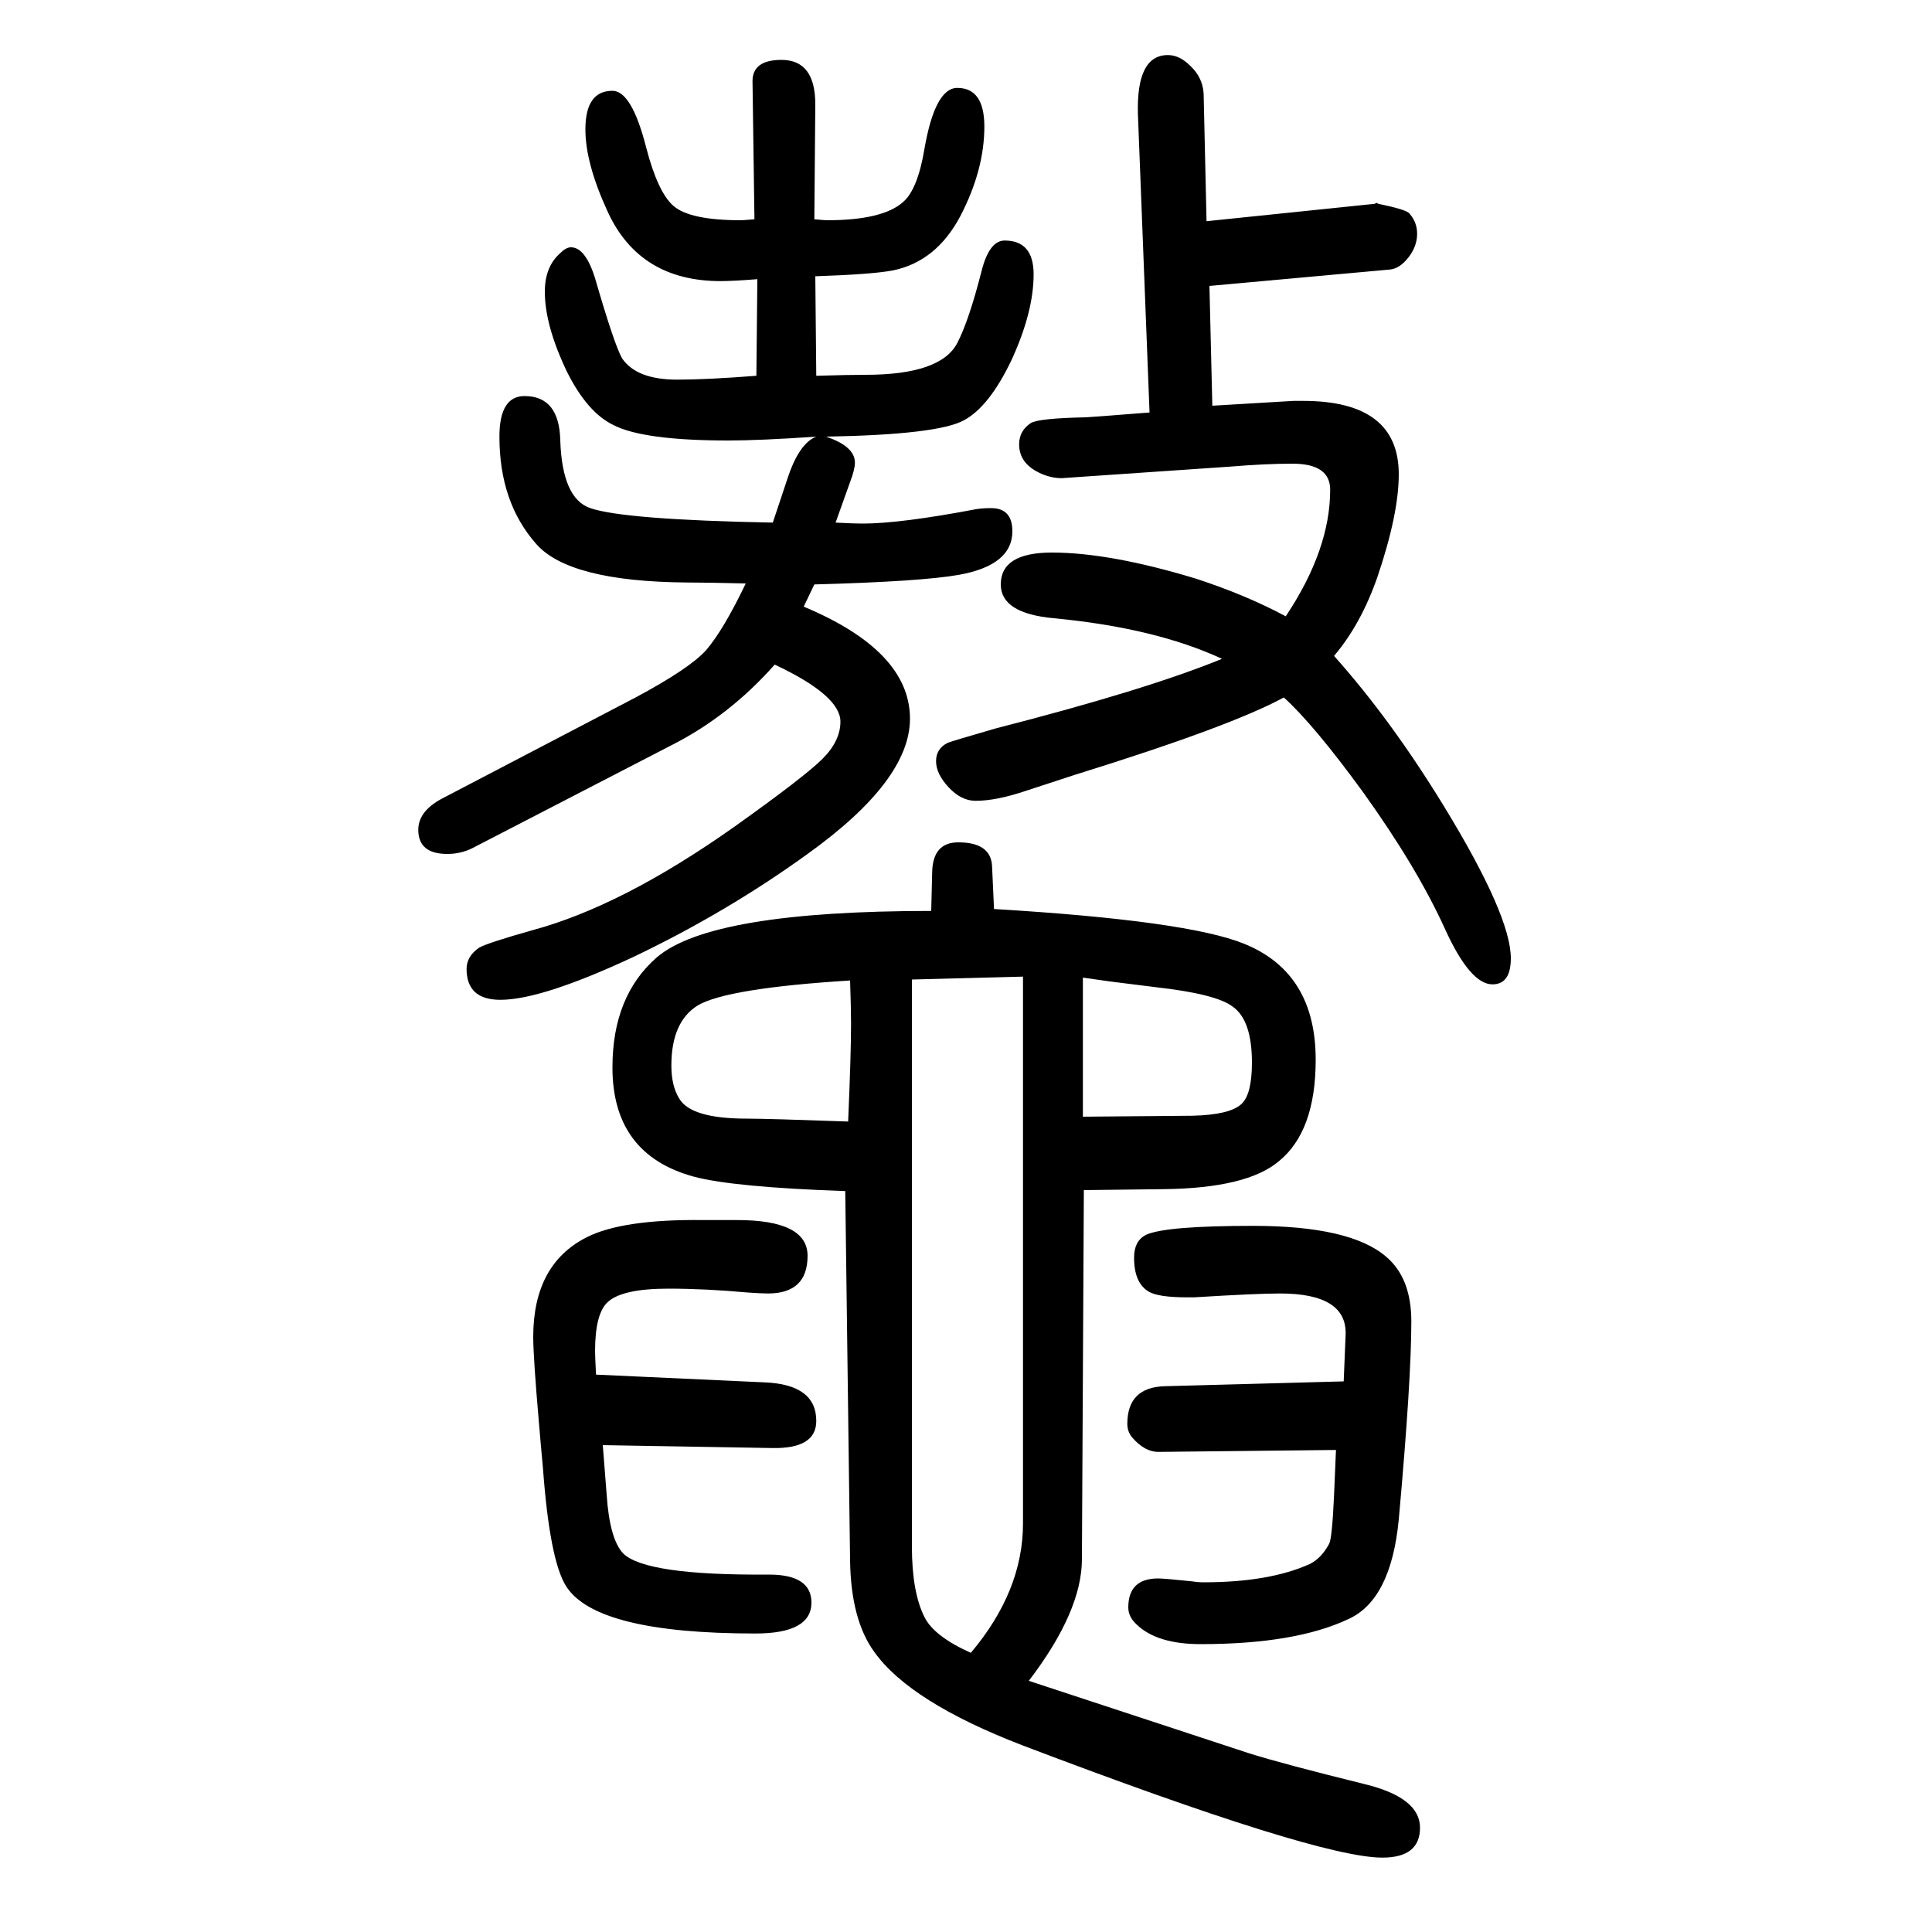 <svg xmlns="http://www.w3.org/2000/svg" xmlns:xlink="http://www.w3.org/1999/xlink" height="100" width="100" version="1.1"><path d="M1381 971q59 -66 114 -156q69 -113 69 -157q0 -27 -19 -27q-23 0 -49 57q-29 64 -85 142q-51 70 -82 98q-55 -30 -216 -80q-34 -11 -52 -17q-30 -10 -51 -10q-15 0 -28 14t-13 27t12 19q5 2 50 15q156 40 234 72q-69 32 -174 42q-55 5 -55 35q0 33 53 33q60 0 149 -27
q52 -17 93 -39q46 69 46 131q0 27 -39 27q-28 0 -64 -3l-175 -12q-12 0 -24 6q-20 10 -20 29q0 14 12 22q8 5 57 6q3 0 66 5l-12 308q-2 62 31 62q12 0 23 -11q13 -12 14 -29l3 -132l174 18l2 1l2 -1q29 -6 32 -10q8 -9 8 -21q0 -13 -9 -24.5t-19 -12.5l-187 -17l3 -124
l84 5h10q99 0 99 -76q0 -41 -22 -106q-17 -49 -45 -82zM772 1046q-40 1 -61 1q-122 1 -156 40q-38 43 -38 111q0 42 26 42q36 0 37 -46q2 -60 31 -70q35 -12 189 -15l15 45q12 37 30 44q-58 -4 -91 -4q-88 0 -119 16q-27 13 -48 55q-23 48 -23 83q0 26 16 40q6 6 11 6
q15 0 25 -32q20 -69 28 -83q15 -22 57 -22q31 0 82 4l1 100q-25 -2 -38 -2q-84 0 -117 72q-23 50 -23 85q0 40 28 40q20 0 35 -59q12 -46 28 -60q17 -15 70 -15q2 0 14 1l-2 143q0 22 30 22q35 0 35 -46l-1 -119q11 -1 13 -1q58 0 79 19q15 13 22 55q11 63 34 63
q28 0 28 -40q0 -45 -25 -93q-25 -47 -70 -56q-21 -4 -80 -6l1 -103q34 1 51 1q78 0 95 33q12 23 25 74q8 32 24 32q30 0 30 -35q0 -39 -23 -89q-23 -48 -49 -62q-27 -15 -143 -17q30 -10 30 -27q0 -7 -5 -20l-15 -42q19 -1 28 -1q39 0 118 15q7 1 15 1q22 0 22 -24
q0 -35 -55 -45q-39 -7 -150 -10l-11 -23q110 -46 110 -116q0 -64 -106 -140q-83 -60 -179 -106q-96 -45 -139 -45q-35 0 -35 32q0 13 13 22q9 5 55 18q93 25 209 107q73 52 91.5 70.5t18.5 38.5q0 27 -68 59q-47 -53 -106 -83l-207 -107q-12 -6 -26 -6q-30 0 -30 25
q0 19 24 32l201 105q56 30 73 49q18 21 41 69zM617 227l174 -8q54 -2 54 -40q0 -29 -46 -28l-175 3l4 -51q3 -46 17 -61q23 -23 151 -22q44 0 44 -29q0 -32 -58 -32q-165 0 -196 49q-17 27 -24 123q-2 21 -4 45q-6 69 -6 90q0 75 55 103q37 19 121 18h35q73 0 73 -37
q0 -39 -41 -39q-7 0 -21 1q-44 4 -82 4q-48 0 -63 -14q-13 -12 -13 -51q0 -4 1 -24zM1391 220l2 49q1 42 -68 42q-24 0 -89 -4h-7q-30 0 -40 6q-15 9 -15 35q0 18 13 24q21 9 110 9q101 0 138 -32q26 -22 26 -67q0 -61 -13 -205q-8 -83 -52 -103q-55 -26 -153 -26
q-45 0 -66 20q-9 8 -9 18q0 30 31 30q6 0 35 -3q6 -1 12 -1q68 0 110 19q12 6 20 21q3 6 5 50l2 47l-184 -2q-14 0 -27 15q-5 6 -5 14q0 38 39 39zM1122 418l-2 -382q0 -54 -55 -126l228 -75q35 -11 120 -32q57 -14 57 -45t-39 -31q-67 0 -372 116q-117 45 -154 97
q-24 33 -25 94l-5 383q-116 4 -157 15q-84 23 -84 113q0 74 46 114q56 48 284 48l1 41q1 30 27 30q34 0 35 -25l2 -44q200 -12 259 -36q74 -30 74 -120q0 -74 -38 -105q-33 -28 -119 -29zM880 635q-128 -8 -158 -26q-27 -17 -27 -62q0 -21 8 -34q12 -21 70 -21q21 0 105 -3
q3 70 3 101q0 16 -1 45zM944 636v-587q0 -47 13 -73q10 -20 48 -37q54 64 54 134v566zM1121 638v-144l114 1q38 1 50 12q11 10 11 43q0 44 -20 58q-17 13 -79 20l-48 6z" style="" transform="scale(0.05 -0.05) translate(0 -1650)"/></svg>